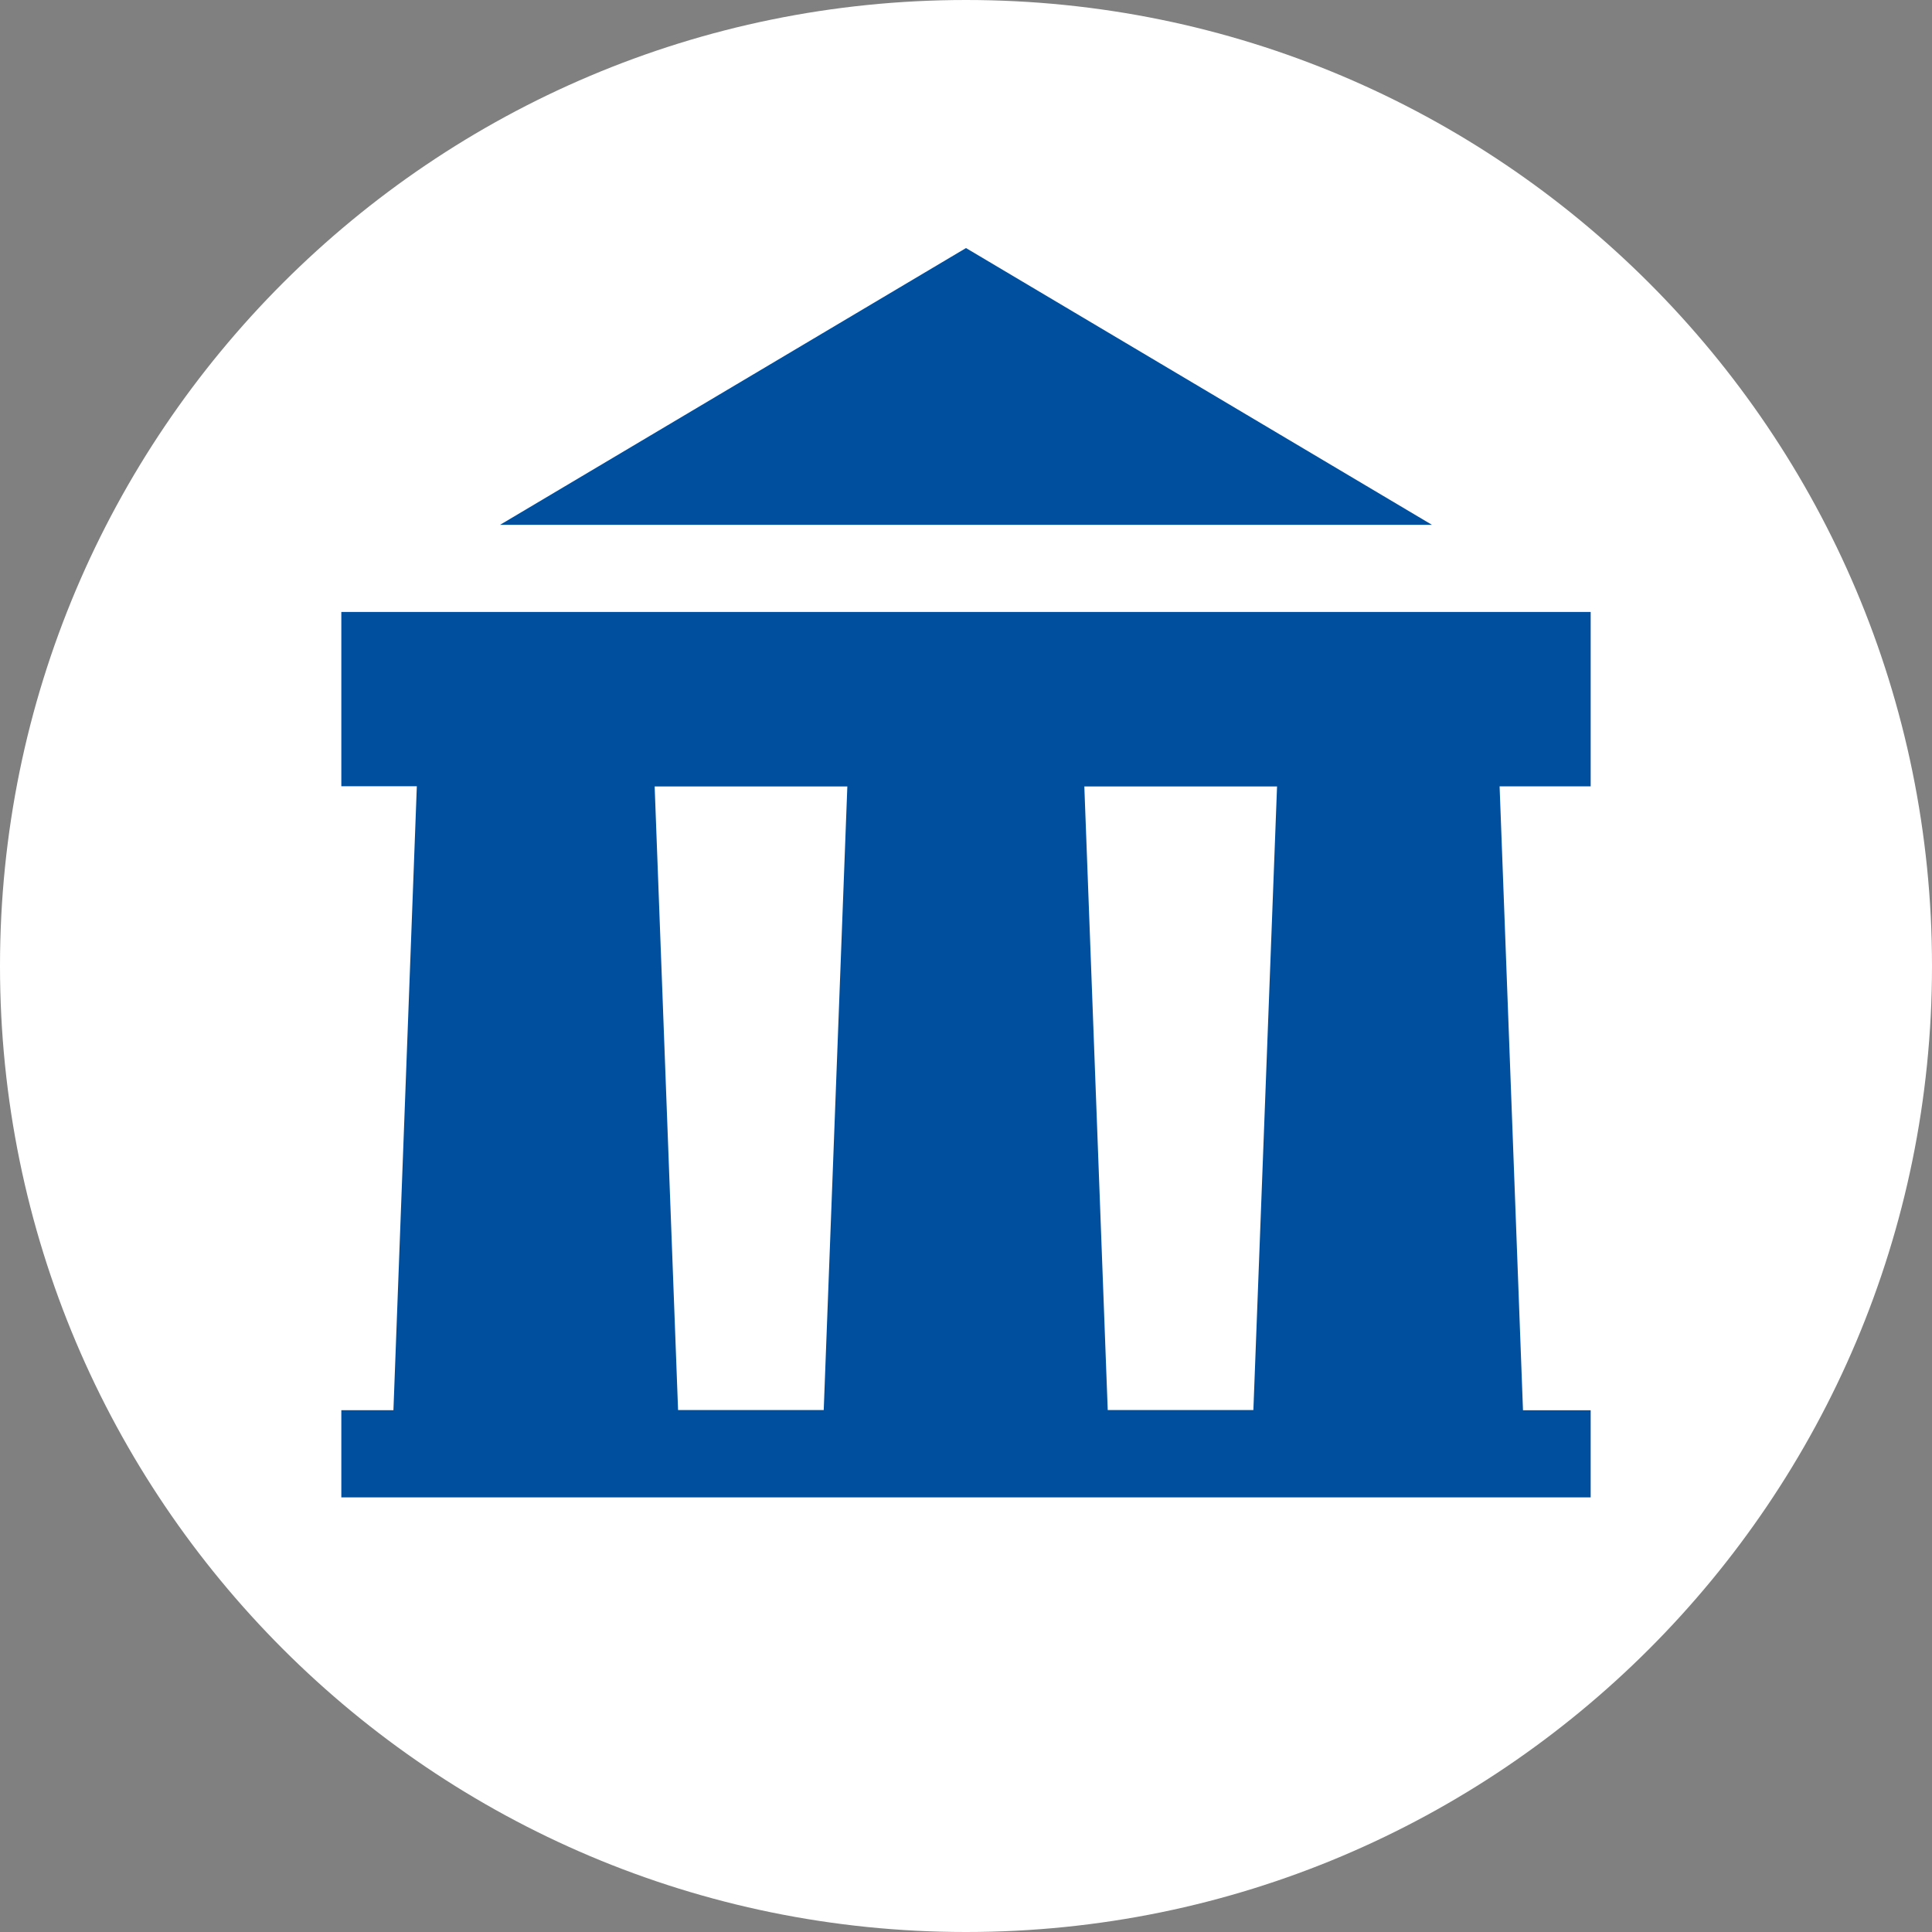 <svg xmlns="http://www.w3.org/2000/svg" width="250" height="250"><rect width="100%" height="100%" fill="#808080" stroke="none"/><path fill="#fff" d="M250 125c0 69.035-55.965 125-125 125S0 194.035 0 125 55.965 0 125 0s125 55.965 125 125zm0 0"/><g fill="#004f9e"><path d="M205.832 79.188H44.168v22.554h9.77l-3.028 80.735h-6.742v11.28h161.664v-11.273h-8.758l-3.027-80.734h11.785zM106.59 182.46H87.742l-3.031-80.695h24.934zm55.597 0H143.34l-3.028-80.695h24.938zM125 32.098 64.71 67.91h120.58zm0 0"/></g></svg>